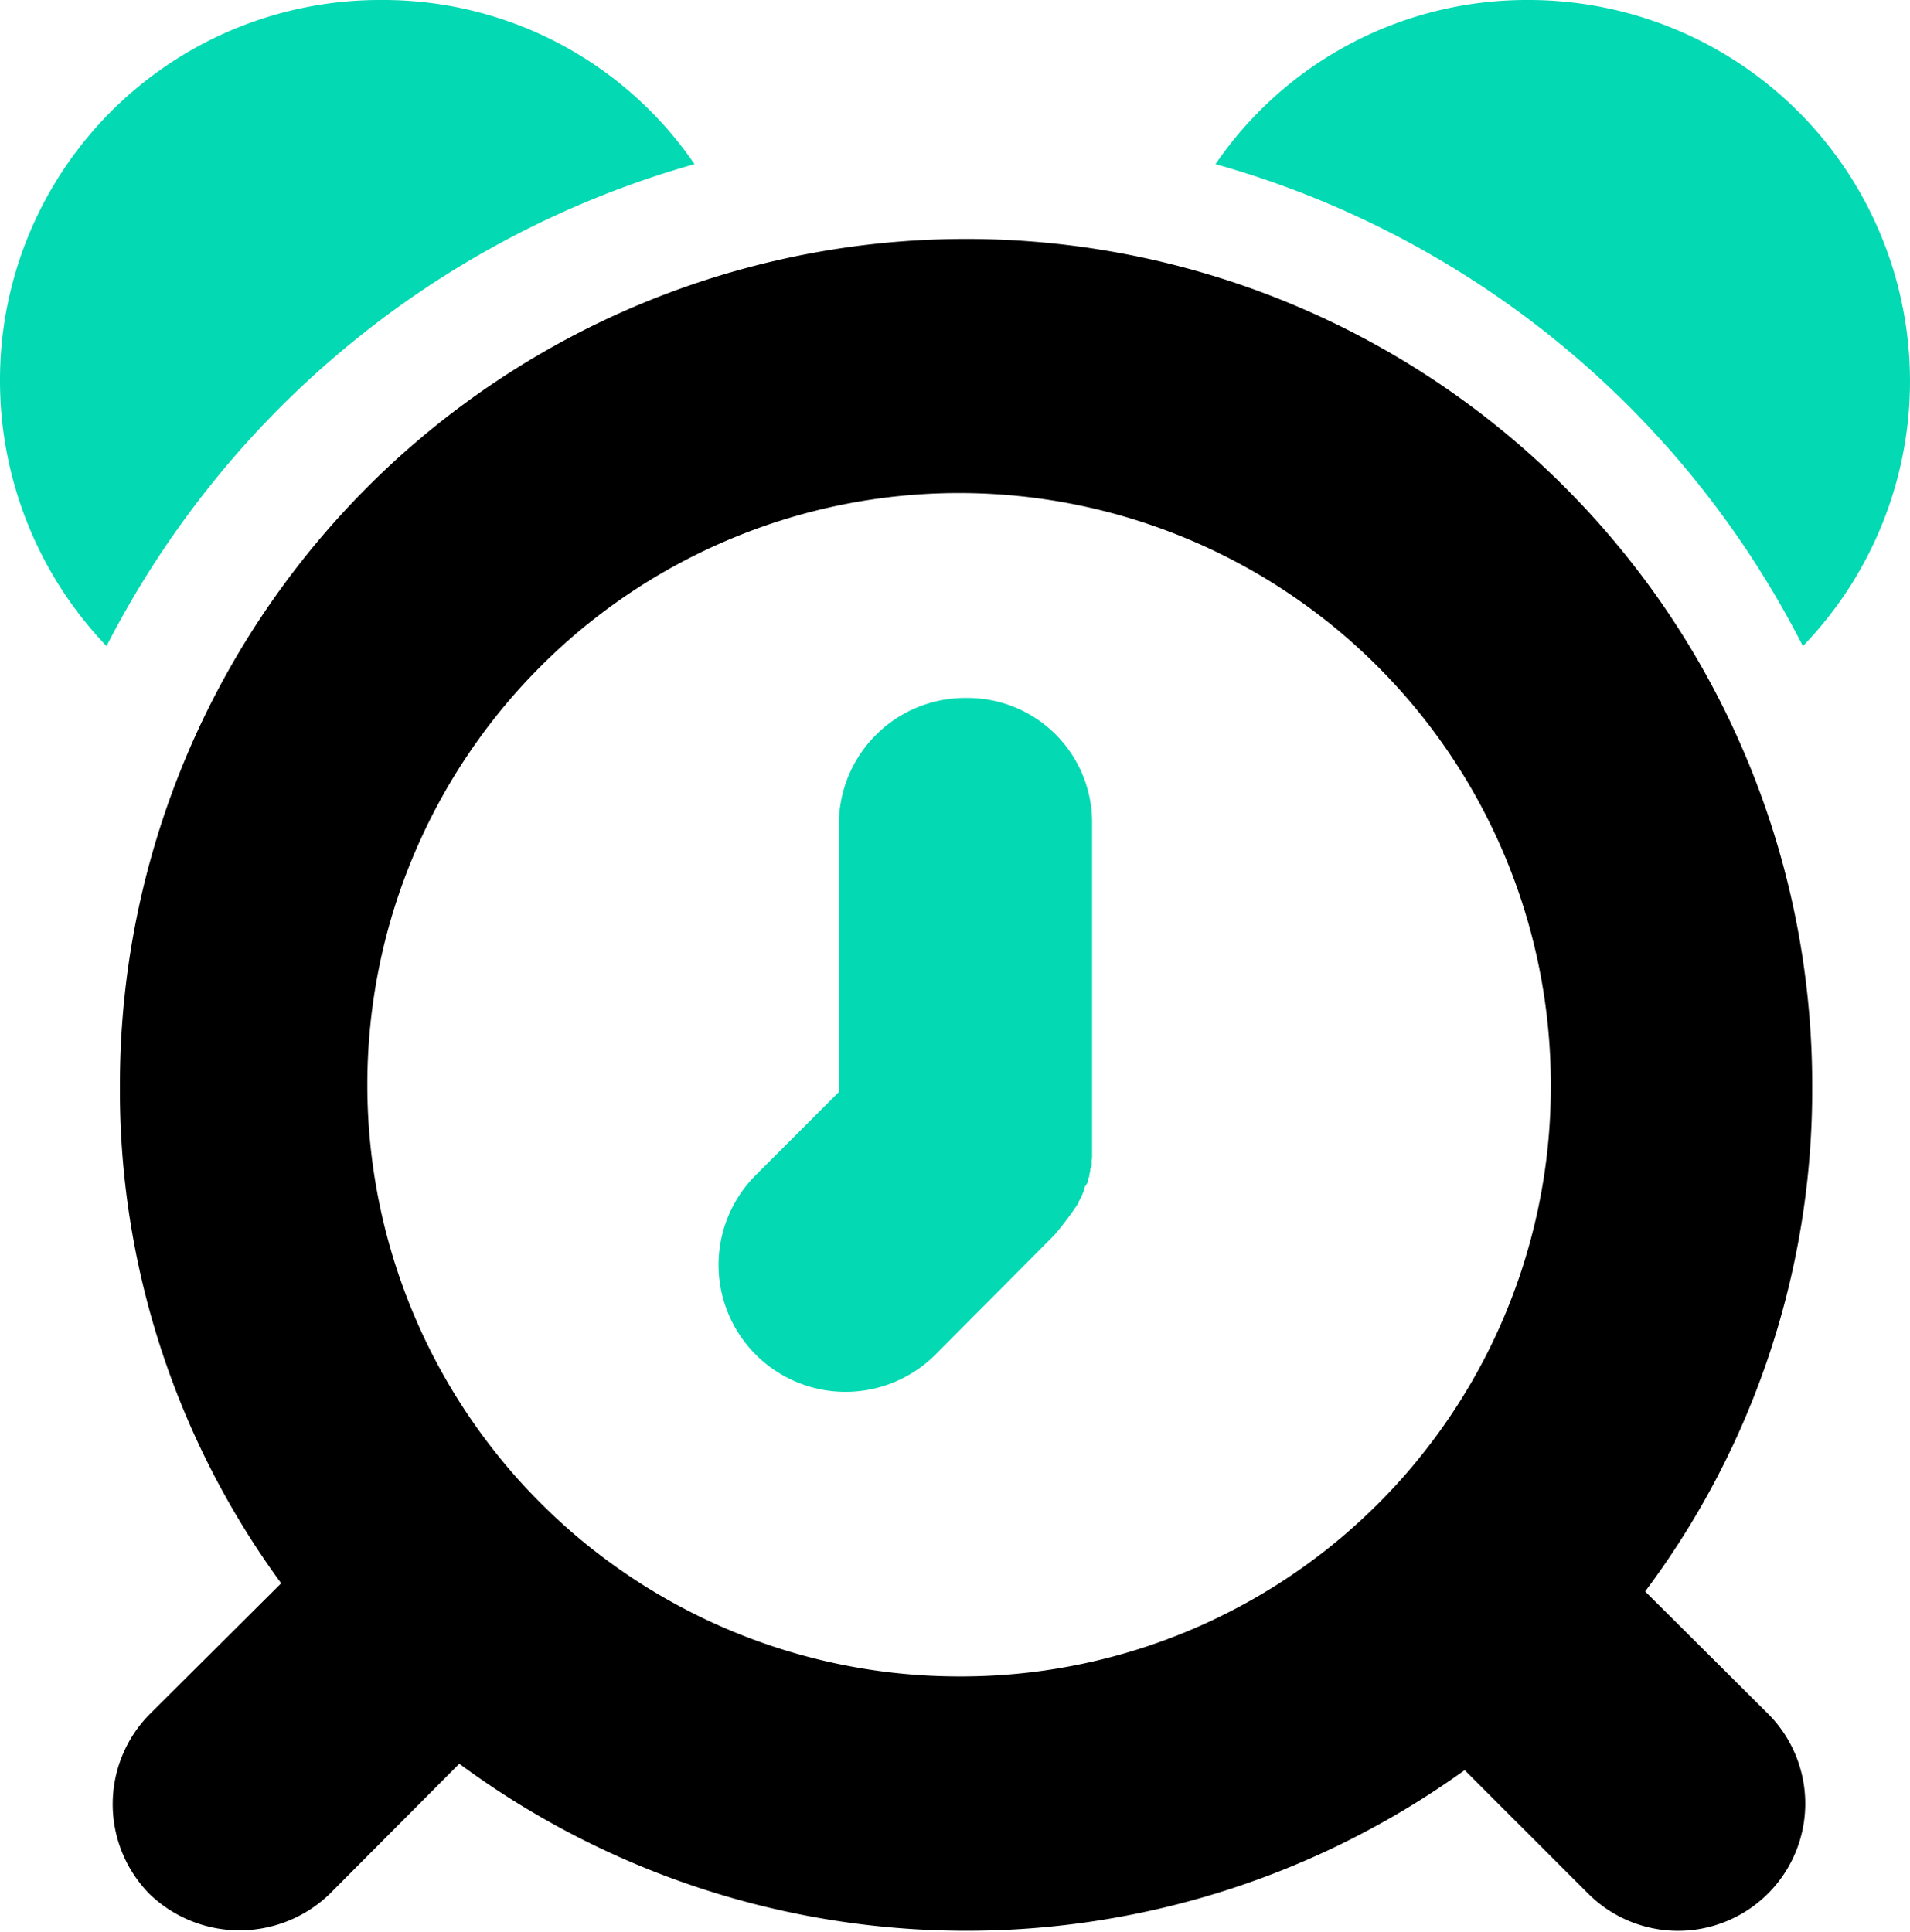 <svg id="tixing" xmlns="http://www.w3.org/2000/svg" width="32.81" height="33.19" viewBox="0 0 32.81 33.19">
  <defs>
    <style>
      .cls-1, .cls-2 {
        fill-rule: evenodd;
      }

      .cls-2 {
        fill: #03d9b2;
      }
    </style>
  </defs>
  <path id="hei" class="cls-1" d="M1712.79,2210.84a14.373,14.373,0,0,0,2.87-8.7,14.535,14.535,0,0,0-29.07,0,14.336,14.336,0,0,0,2.77,8.56l-2.26,2.25a2.2,2.2,0,0,0,0,3.09,2.229,2.229,0,0,0,3.09,0l2.23-2.24a14.653,14.653,0,0,0,17.27.11l2.13,2.13a2.185,2.185,0,0,0,3.09-3.09ZM1701,2212.3a10.165,10.165,0,1,1,10.17-10.16A10.13,10.13,0,0,1,1701,2212.3Zm-17.9.67,35.66,0" transform="translate(-1684.53 -2183.5)"/>
  <path id="lv" class="cls-2" d="M1710.78,2183.5a6.472,6.472,0,0,0-5.37,2.82,16.253,16.253,0,0,1,10.09,8.28A6.549,6.549,0,0,0,1710.78,2183.5Zm-9.65,11.99a2.172,2.172,0,0,0-2.19,2.17v4.6l-1.43,1.43a2.181,2.181,0,1,0,3.09,3.08l2.04-2.05a5.838,5.838,0,0,0,.42-0.56v-0.02a0.68,0.68,0,0,0,.08-0.17c0.01,0,.01-0.02.01-0.04,0.02-.07.06-0.09,0.07-0.14a0.084,0.084,0,0,1,.02-0.07c0-.05.02-0.09,0.02-0.14a0.168,0.168,0,0,0,.02-0.12,0.775,0.775,0,0,0,.01-0.09v-5.71A2.141,2.141,0,0,0,1701.13,2195.49Zm-10.05-11.99a6.526,6.526,0,0,0-6.55,6.54,6.6,6.6,0,0,0,1.83,4.56,16.338,16.338,0,0,1,10.1-8.28A6.477,6.477,0,0,0,1691.08,2183.5Z" transform="translate(-1684.53 -2183.5)"/>
</svg>
